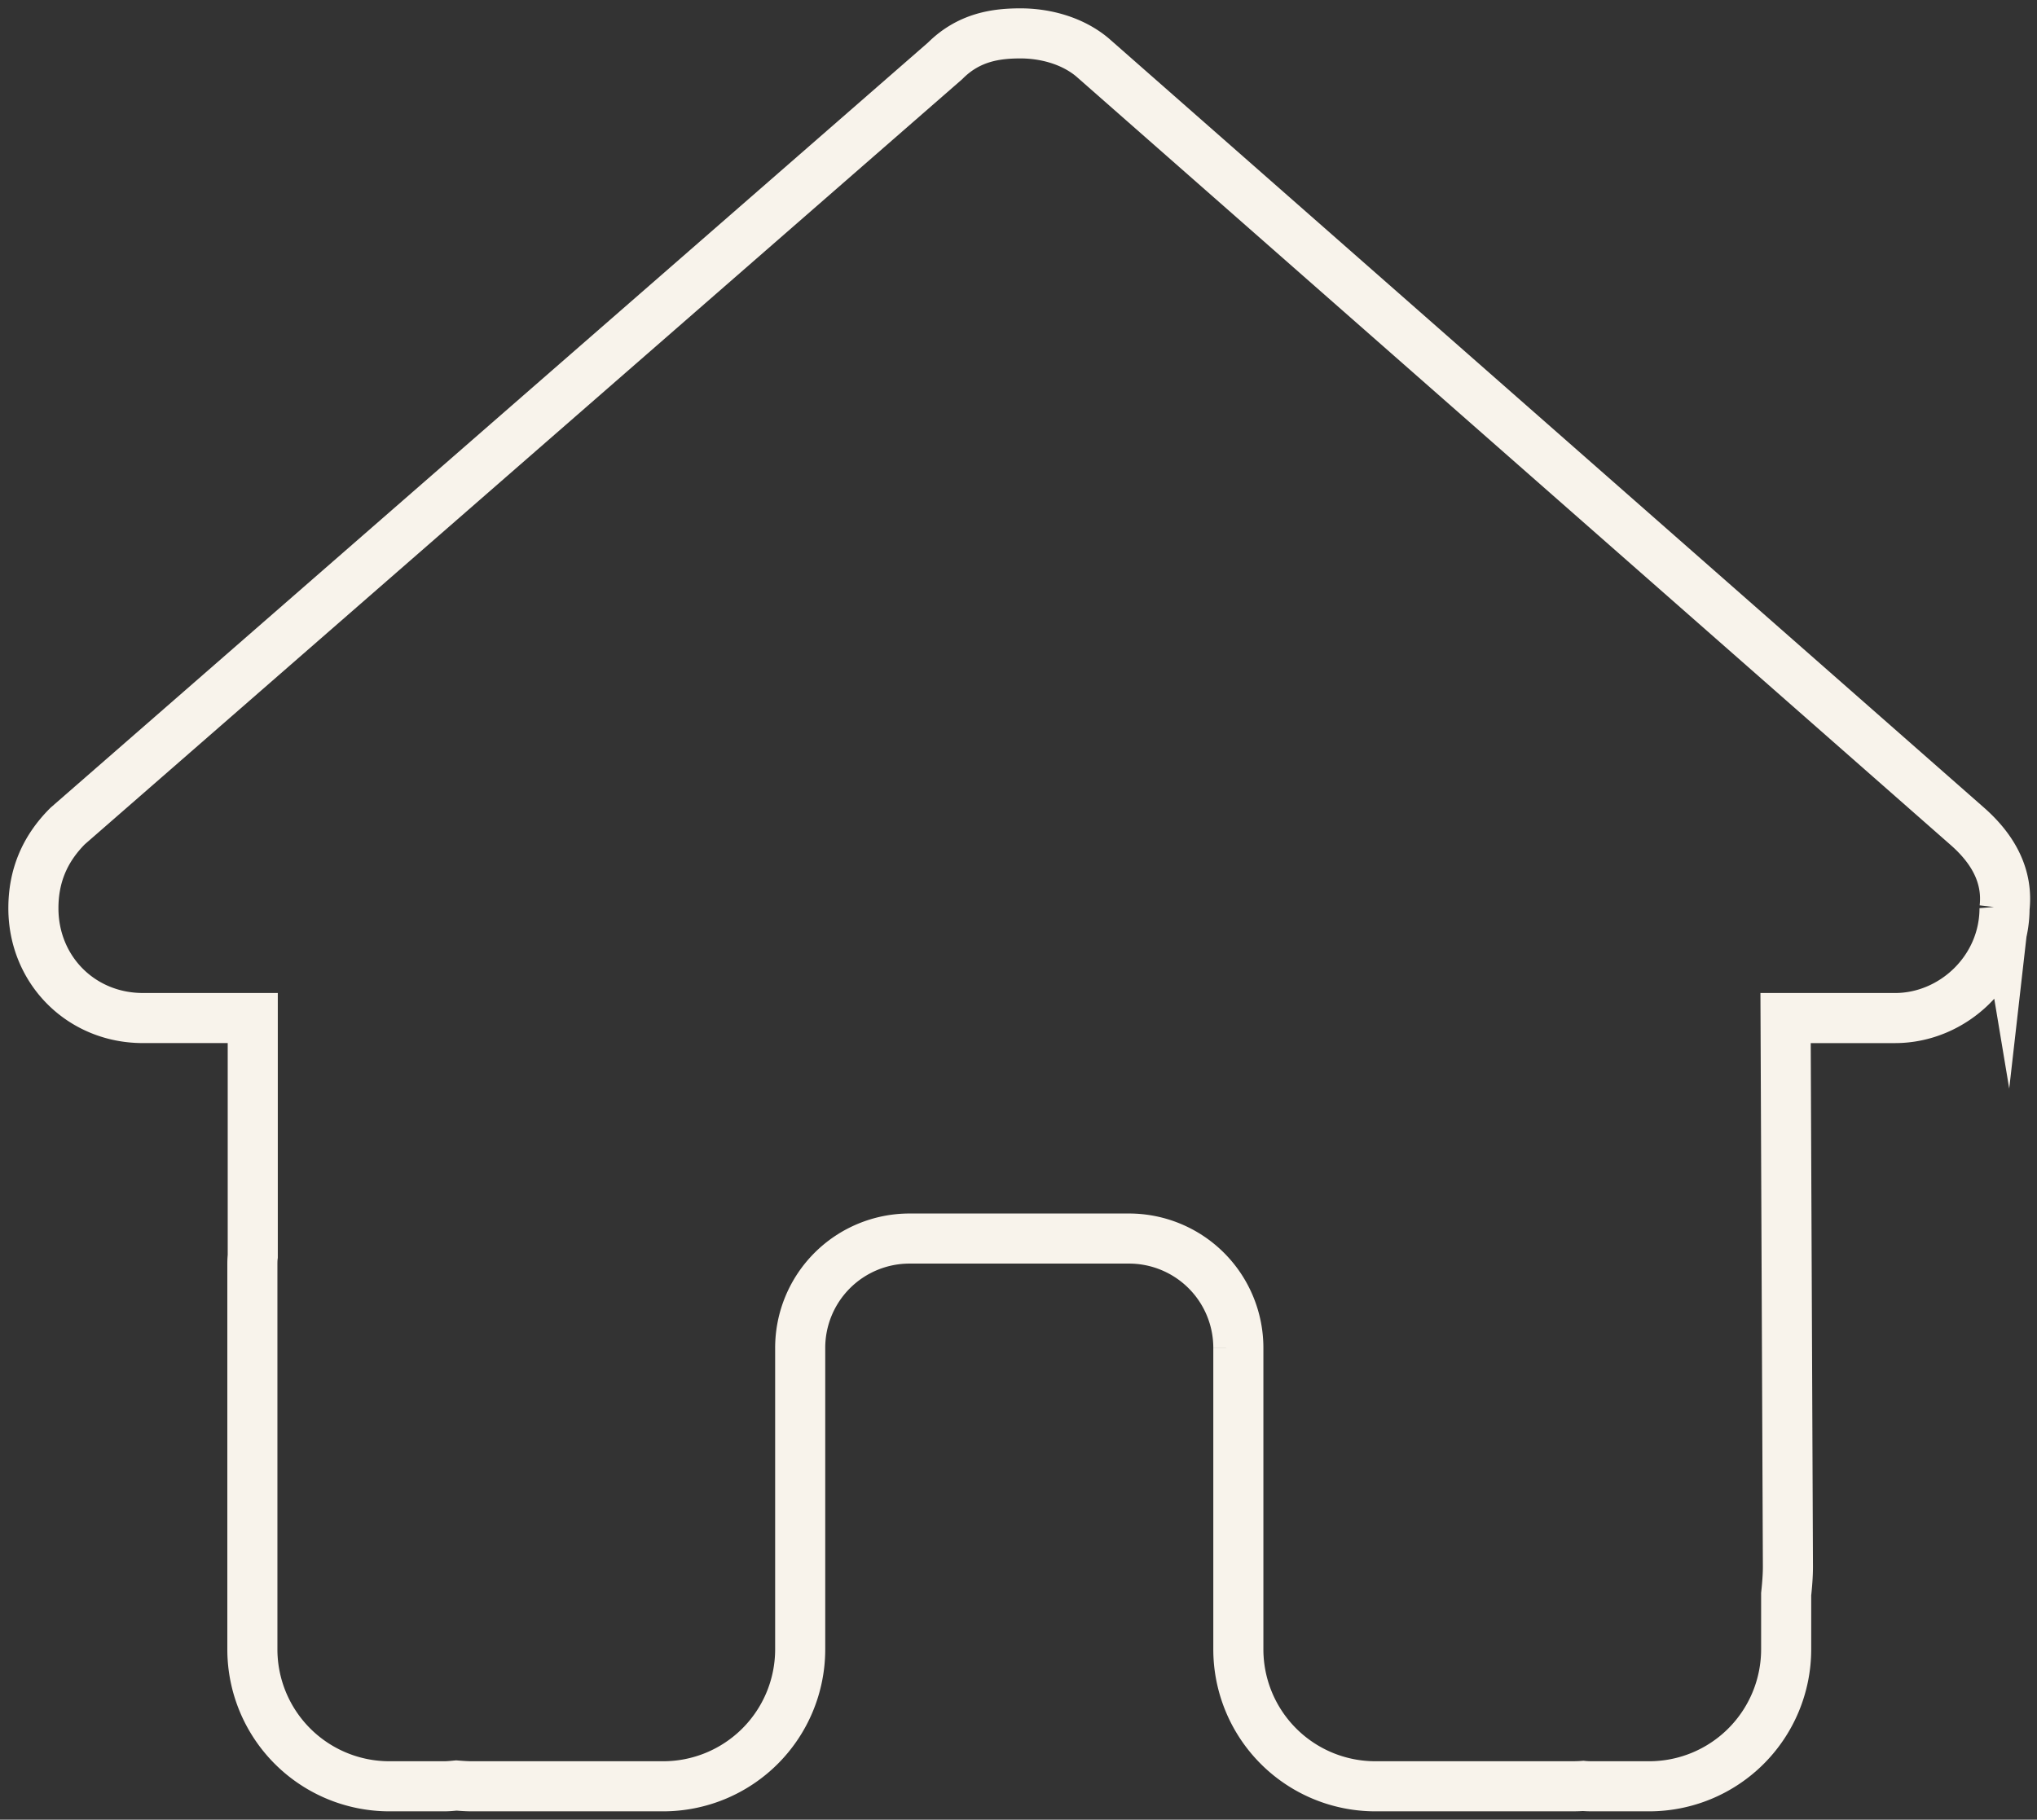 <?xml version="1.0" encoding="UTF-8"?> <svg xmlns="http://www.w3.org/2000/svg" width="122" height="109" viewBox="0 0 122 109" fill="none"><rect x="0" y="0" width="122" height="109" fill="#333333" stroke="none"/><path d="M120.056 54.4c0 3.688-3.08 6.582-6.557 6.582h-6.557l.14 32.856c0 .549-.047 1.109-.105 1.657v3.302A8.207 8.207 0 0 1 98.774 107h-3.279c-.221 0-.455 0-.676-.023-.292.023-.572.023-.864.023H82.37a8.206 8.206 0 0 1-8.203-8.203v-18.05a6.548 6.548 0 0 0-6.557-6.557H54.483a6.548 6.548 0 0 0-6.558 6.557v18.05A8.206 8.206 0 0 1 39.722 107h-11.47c-.302 0-.617-.023-.92-.047-.246.024-.49.047-.736.047h-3.279a8.206 8.206 0 0 1-8.202-8.203V75.823c0-.186 0-.385.023-.572v-14.27h-6.58C4.87 60.982 2 58.112 2 54.402c0-1.844.618-3.489 2.054-4.924L56.606 3.645C58.041 2.21 59.686 2 61.122 2c1.435 0 3.08.408 4.305 1.435l52.378 46.042c1.645 1.435 2.461 3.08 2.251 4.924Z" stroke="#F8F3EB" stroke-width="3" stroke-miterlimit="10"></path></svg> 